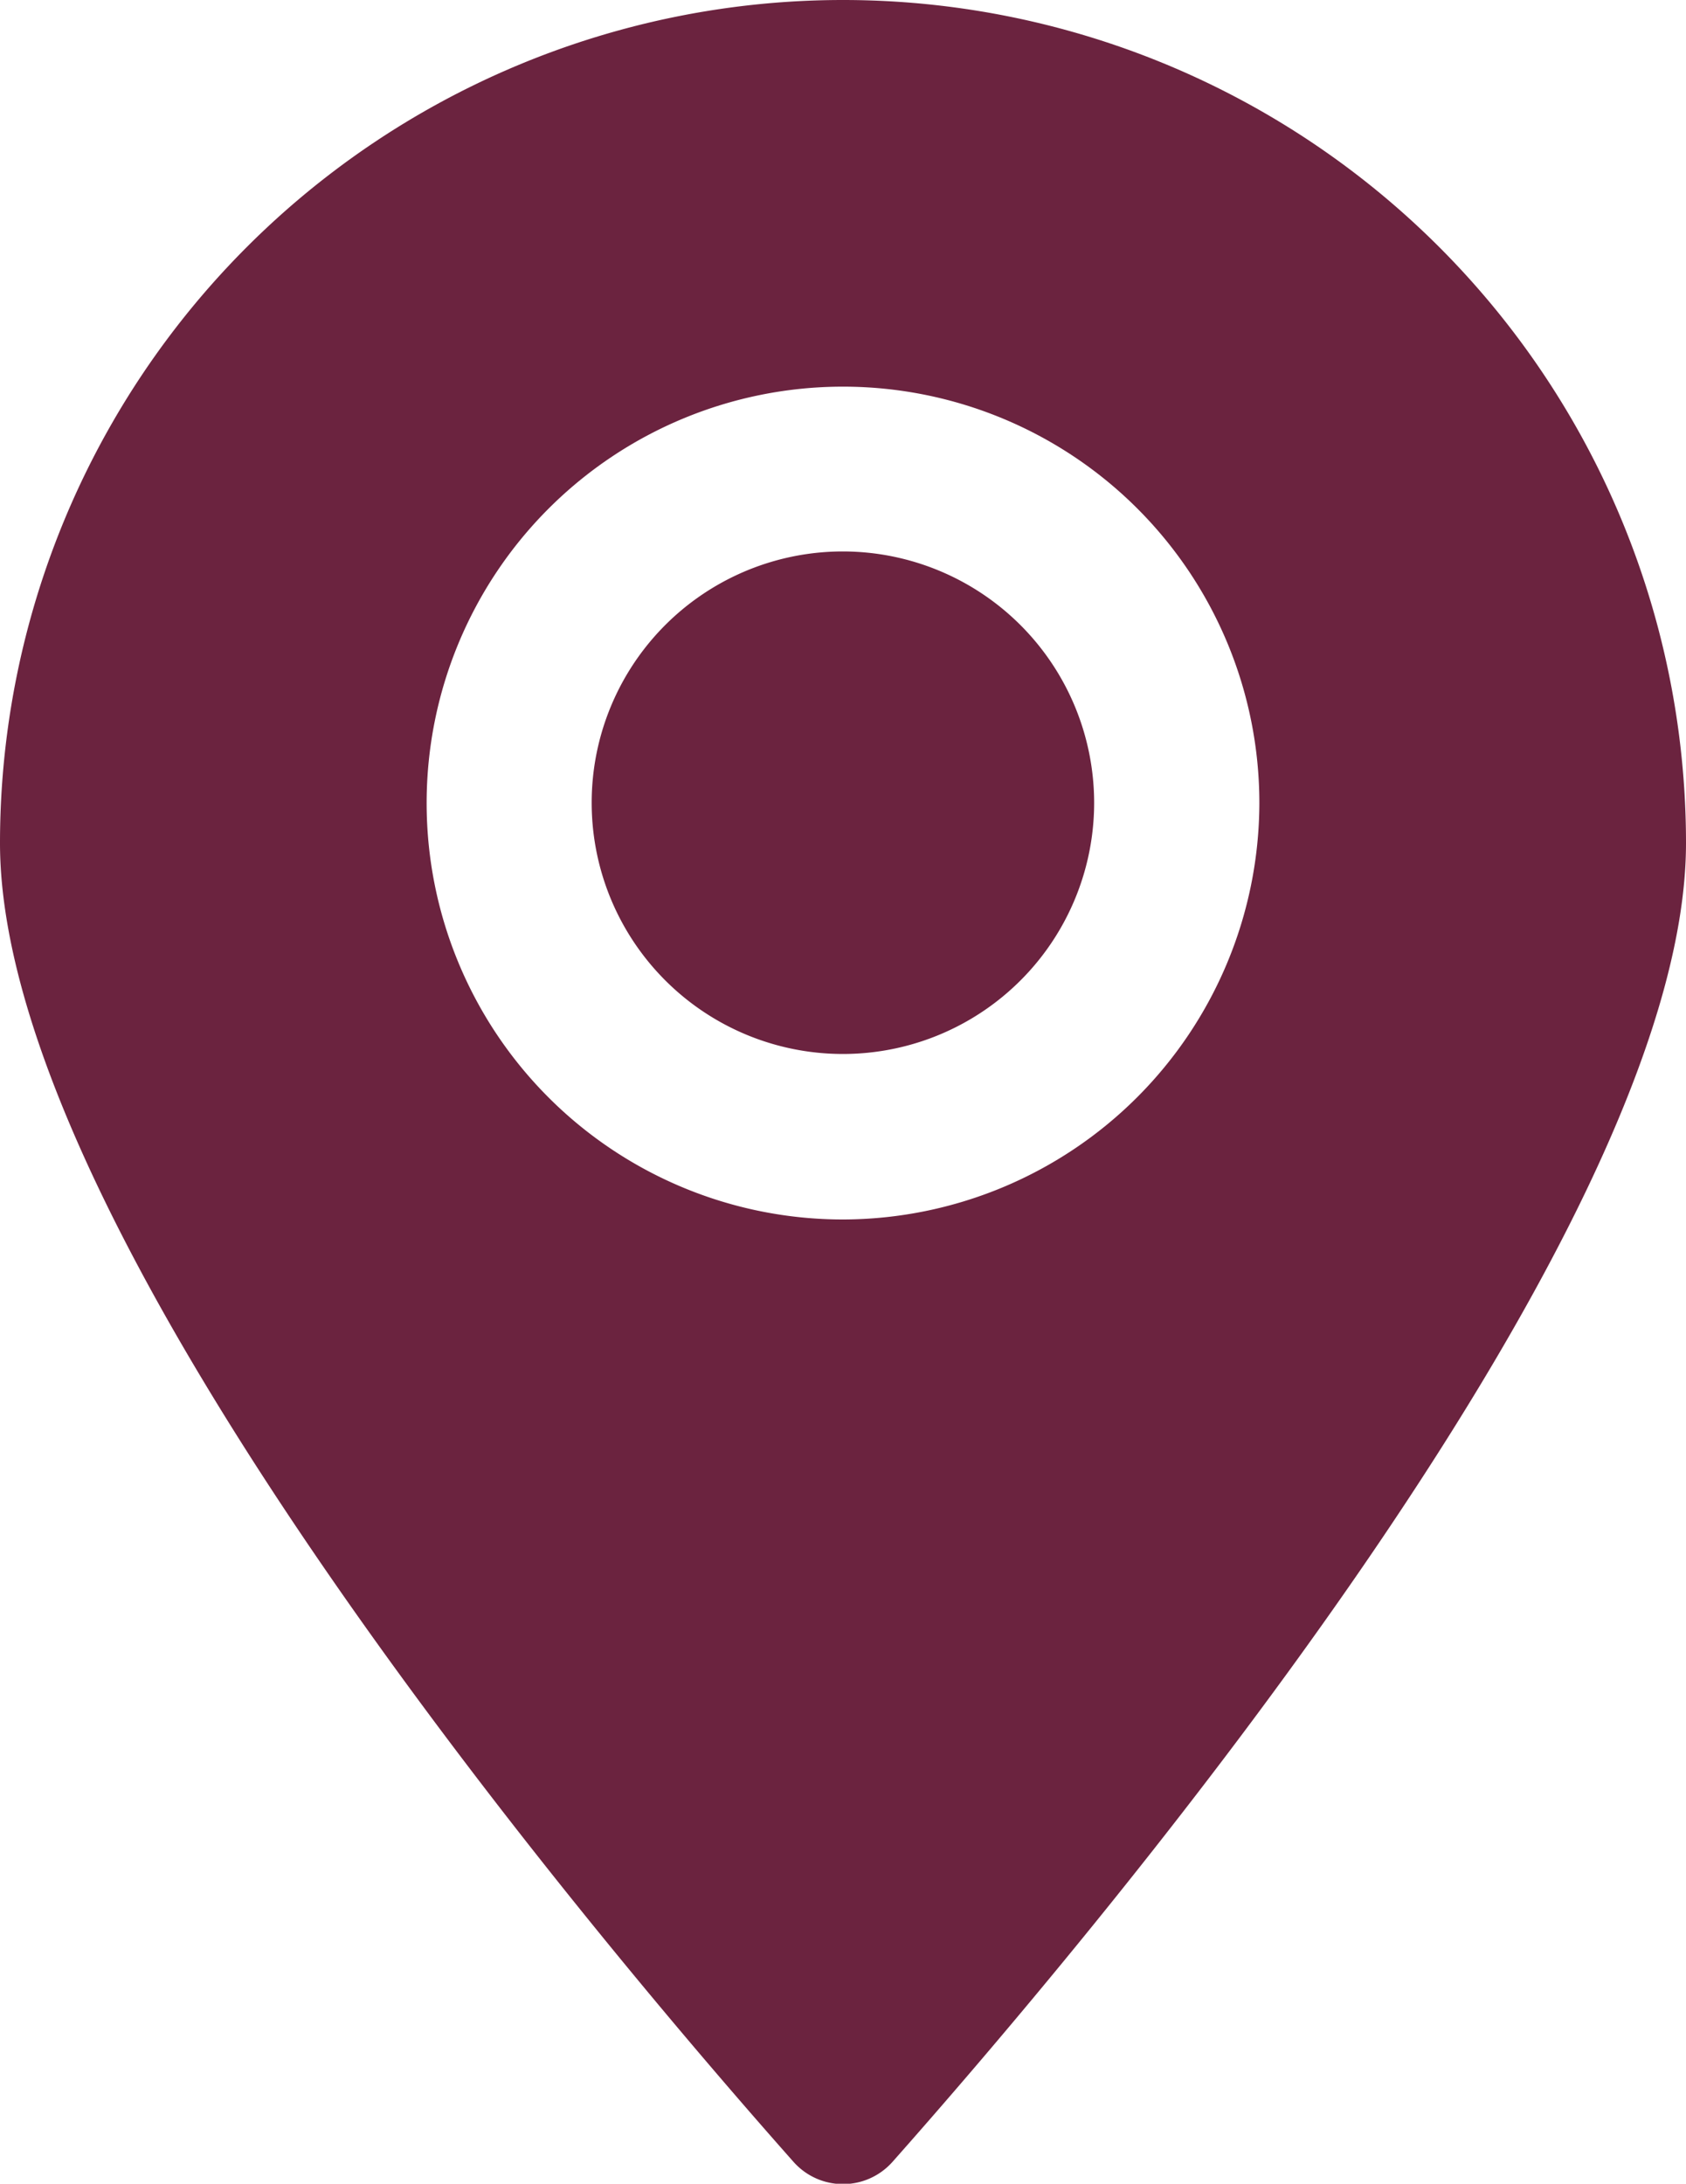 <svg id="icon_locatie_location_pin" data-name="icon locatie location pin" xmlns="http://www.w3.org/2000/svg" width="19.032" height="24.647" viewBox="0 0 19.032 24.647">
  <g id="Group_438" data-name="Group 438" transform="translate(0 0)">
    <path id="Path_916" data-name="Path 916" d="M12.208,8.732a2.836,2.836,0,1,0,2.835,2.836A2.839,2.839,0,0,0,12.208,8.732Z" transform="translate(-2.692 -2.508)" fill="#6b233f"/>
    <path id="Path_917" data-name="Path 917" d="M9.516,0A9.516,9.516,0,0,0,0,9.516C0,14,6.919,22.1,8.957,24.4a.747.747,0,0,0,1.118,0C12.113,22.1,19.032,14,19.032,9.516A9.516,9.516,0,0,0,9.516,0Zm0,13.764a4.7,4.7,0,1,1,4.7-4.7A4.71,4.71,0,0,1,9.516,13.764Z" fill="#6b233f"/>
  </g>
</svg>
